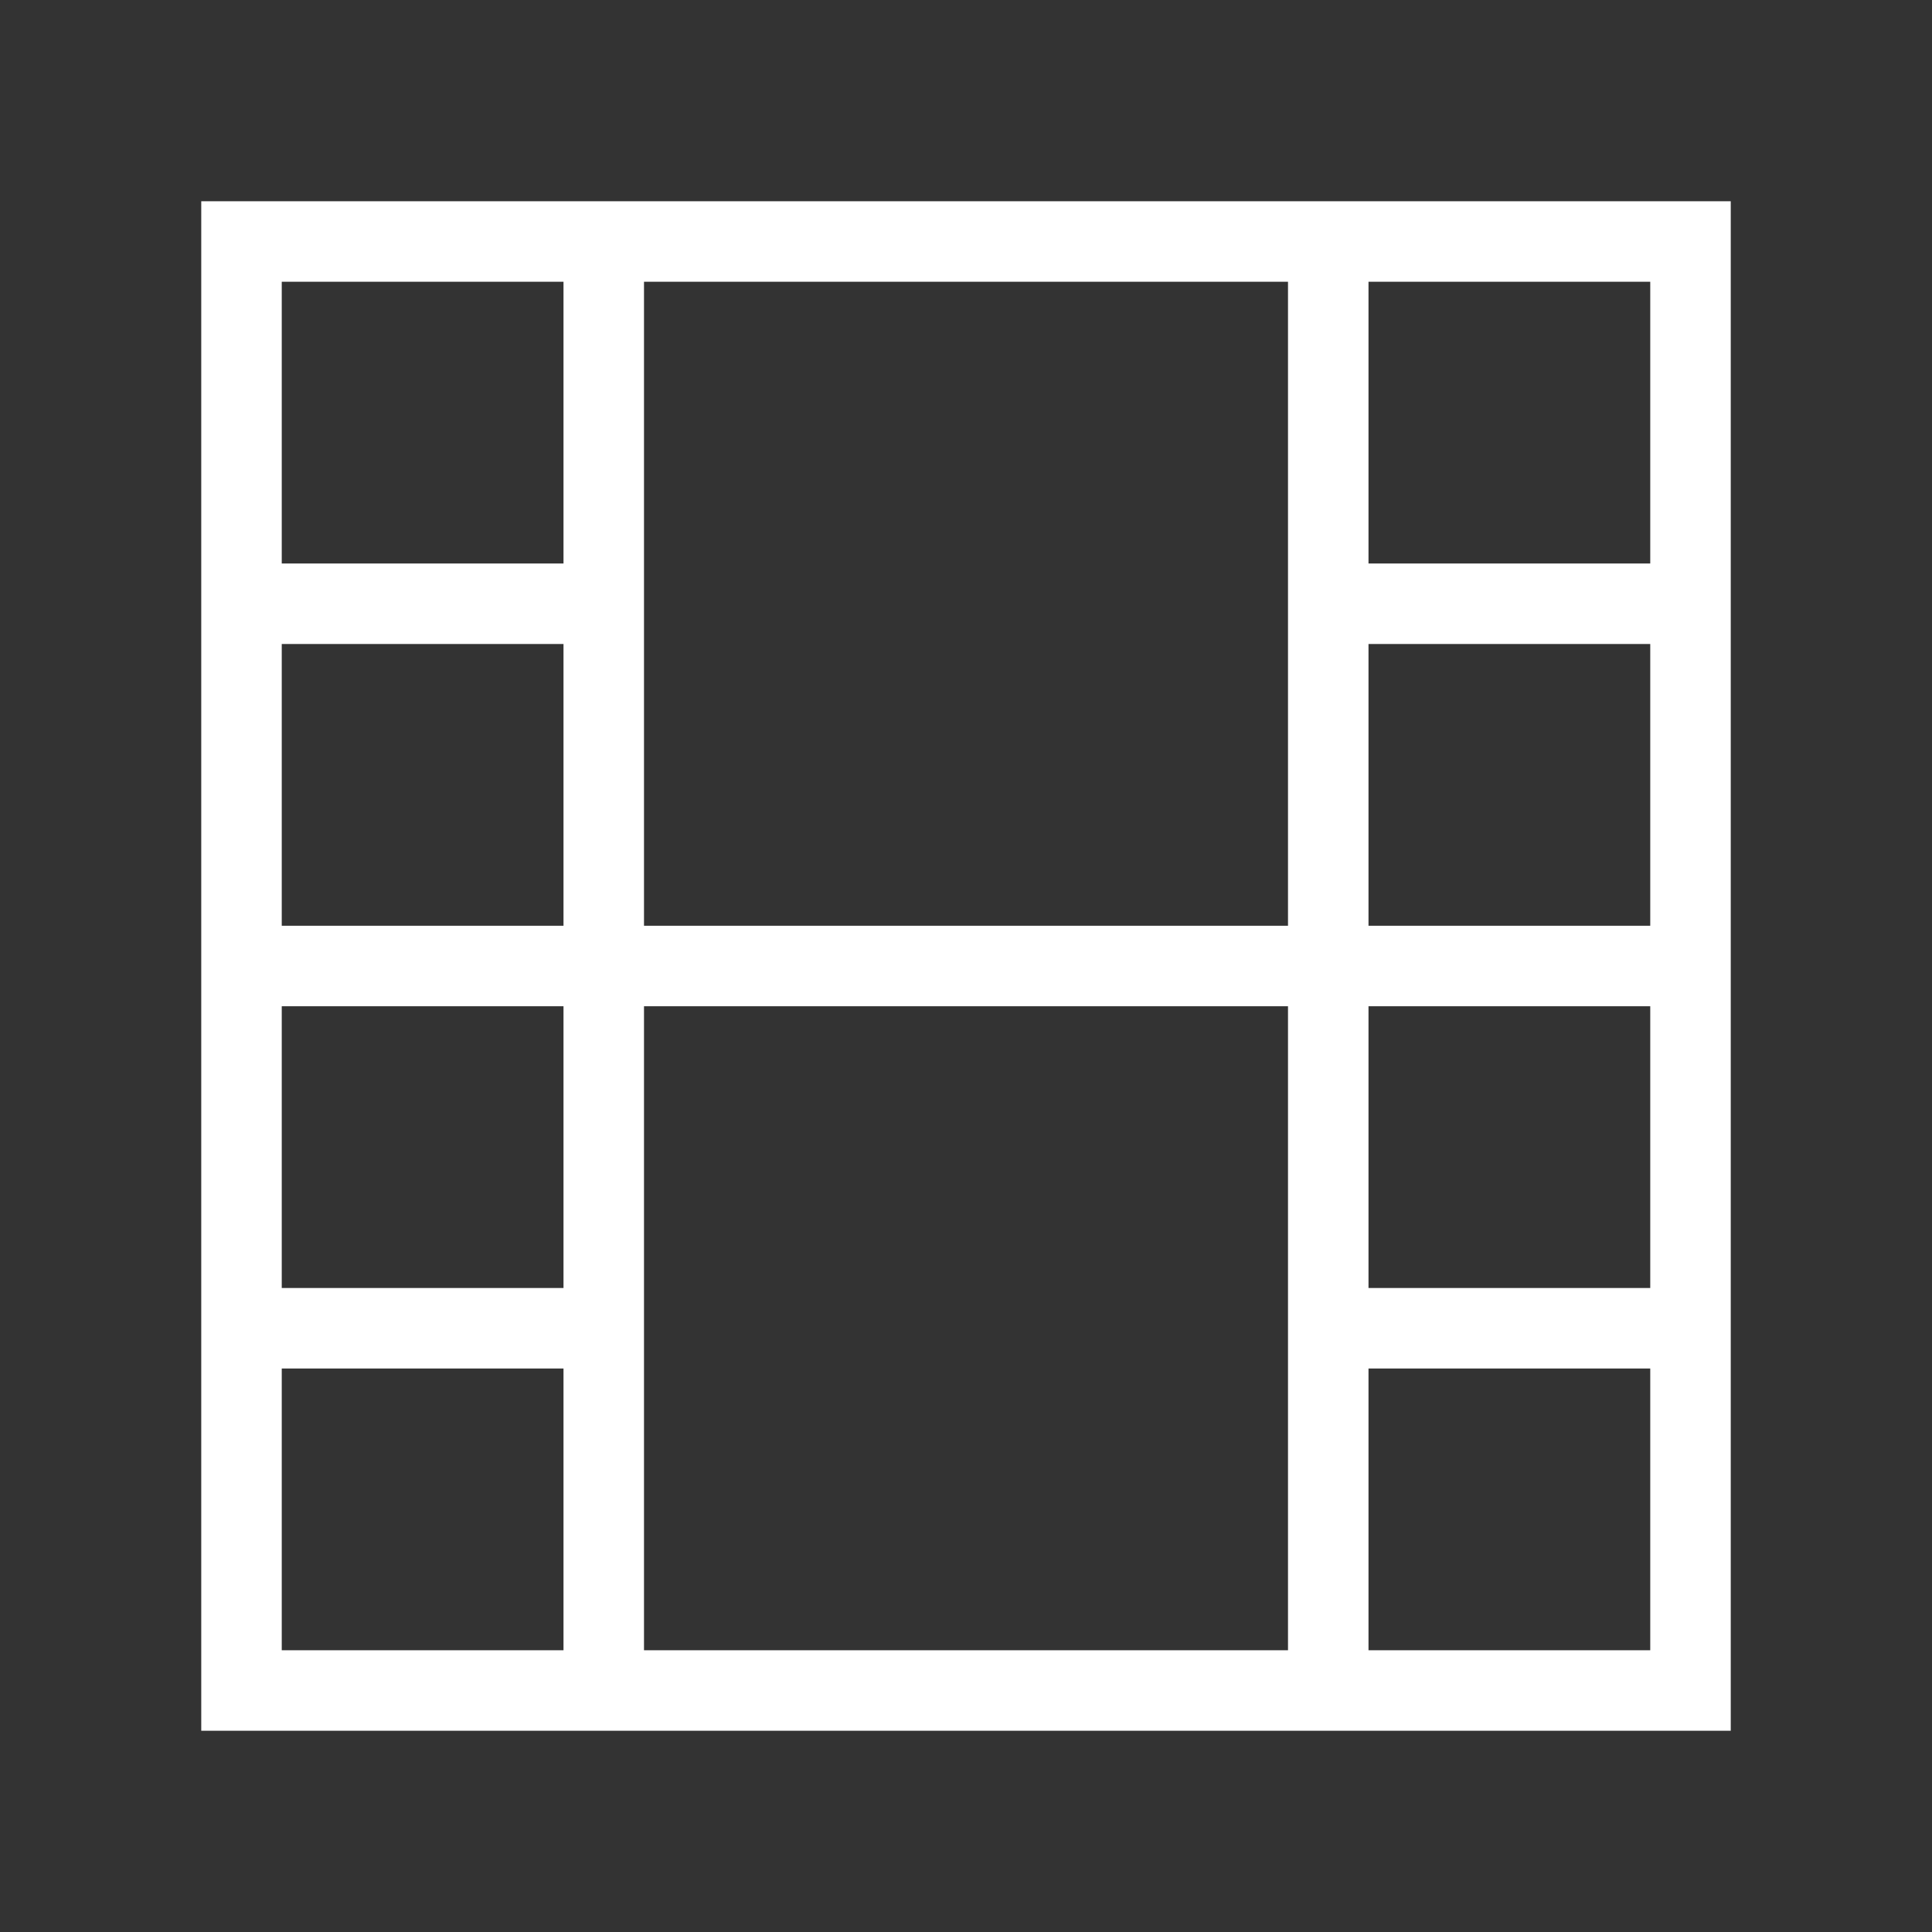 <svg viewBox="0 0 24 24" xmlns="http://www.w3.org/2000/svg"><rect x="0" y="0" width="24" height="24" fill="#333333" stroke="none"/><g stroke="#fff" stroke-miterlimit="10"><g fill="none"><path d="m3 3h18v18h-18z"/><path d="m7.5 3v18"/><path d="m16.5 3v18"/><path d="m3 12h18"/><path d="m3 7.5h4.5"/><path d="m3 16.5h4.5"/><path d="m16.5 16.5h4.5"/></g><path d="m16.5 7.5h4.5" fill="#fff"/></g></svg>